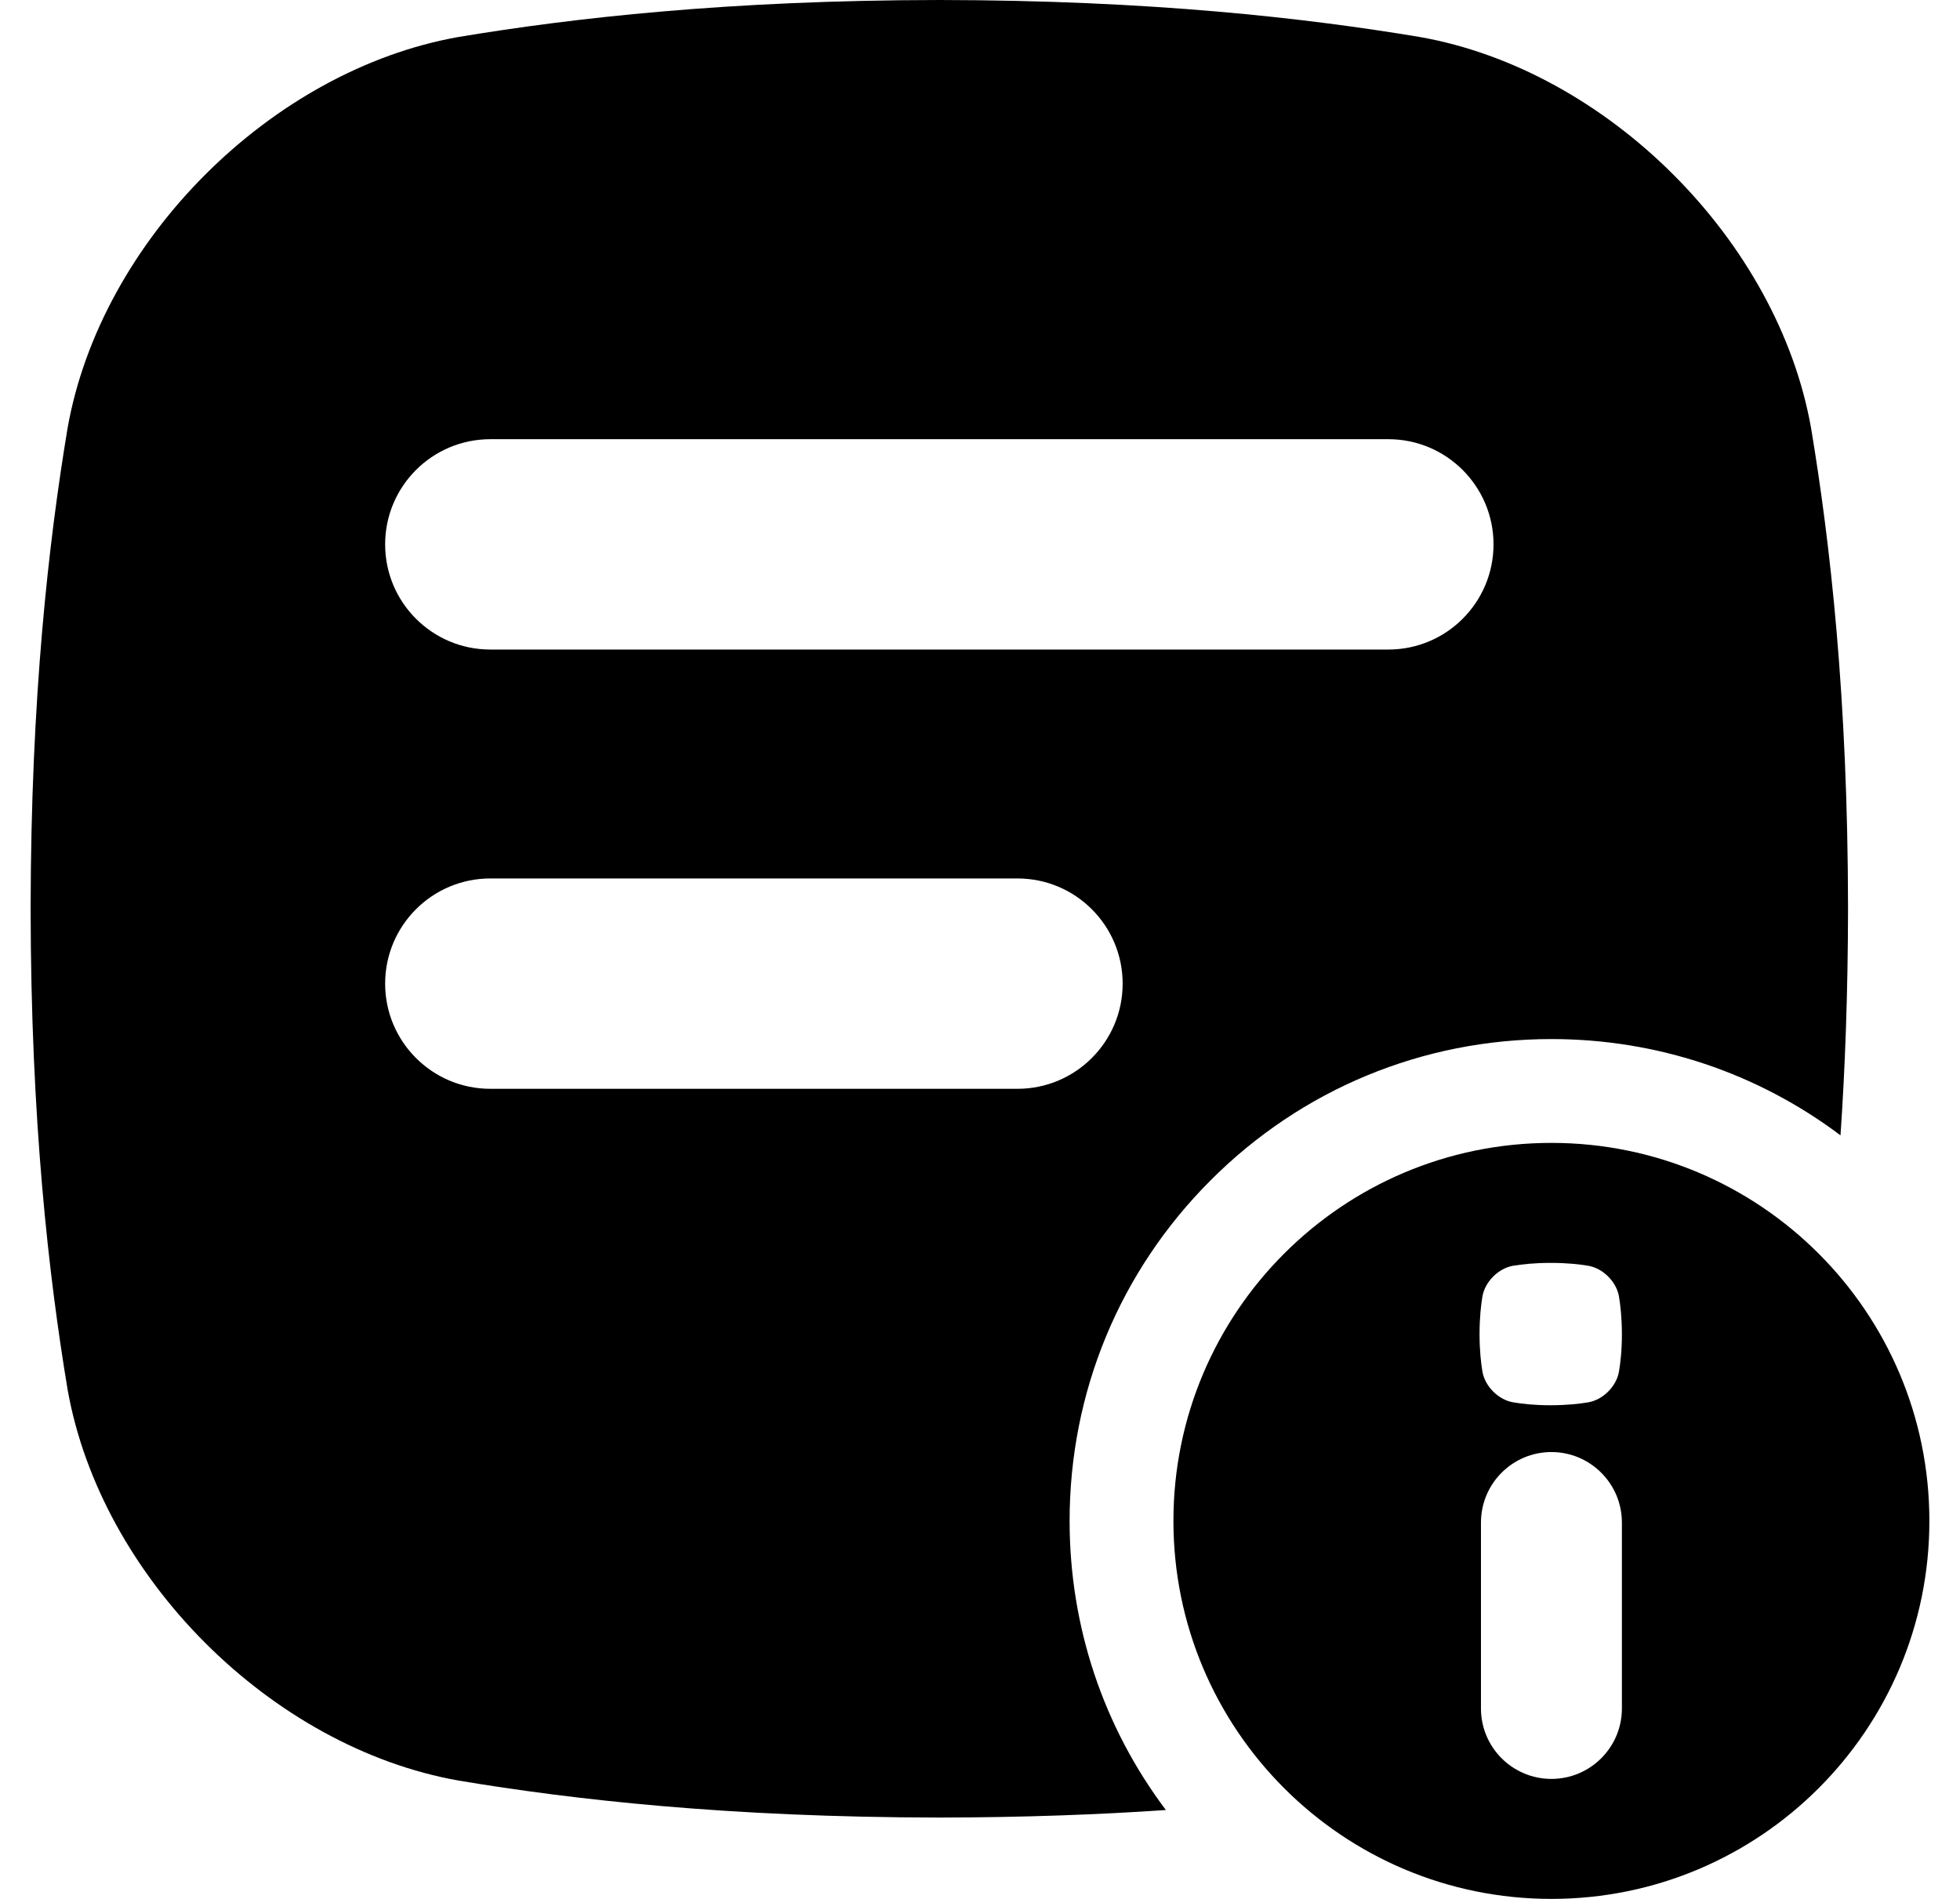 <svg width="32" height="31" viewBox="0 0 32 31" fill="none" xmlns="http://www.w3.org/2000/svg">
<path d="M17.463 24.829C17.463 22.728 18.281 20.752 19.767 19.267C21.252 17.781 23.227 16.963 25.329 16.963C27.054 16.963 28.694 17.515 30.049 18.535C30.124 17.438 30.17 16.21 30.172 14.836C30.169 11.381 29.879 8.851 29.569 6.991C29.028 3.928 26.245 1.145 23.181 0.604C21.322 0.294 18.792 0.004 15.336 0C11.88 0.004 9.35 0.294 7.49 0.603C4.427 1.144 1.644 3.927 1.103 6.991C0.794 8.85 0.504 11.38 0.5 14.836C0.504 18.291 0.794 20.822 1.103 22.681C1.644 25.745 4.427 28.528 7.491 29.069C9.35 29.379 11.88 29.668 15.336 29.672C16.71 29.67 17.938 29.624 19.035 29.549C18.015 28.194 17.463 26.555 17.463 24.829ZM8.005 7.17H22.667C23.615 7.17 24.384 7.939 24.384 8.887C24.384 9.835 23.615 10.604 22.667 10.604H8.005C7.057 10.604 6.288 9.835 6.288 8.887C6.288 7.939 7.057 7.17 8.005 7.17ZM8.005 17.775C7.057 17.775 6.288 17.006 6.288 16.058C6.288 15.11 7.057 14.341 8.005 14.341H16.612C17.56 14.341 18.329 15.11 18.329 16.058C18.329 17.006 17.56 17.775 16.612 17.775H8.005Z" fill="black"/>
<path d="M25.329 18.658C21.921 18.658 19.158 21.421 19.158 24.829C19.158 28.237 21.921 31 25.329 31C28.737 31 31.5 28.237 31.5 24.829C31.5 21.421 28.737 18.658 25.329 18.658ZM26.48 27.891C26.48 28.526 25.964 29.041 25.329 29.041C24.694 29.041 24.179 28.526 24.179 27.891V24.856C24.179 24.221 24.694 23.705 25.329 23.705C25.964 23.705 26.48 24.221 26.48 24.856V27.891ZM26.432 22.393C26.39 22.633 26.172 22.851 25.932 22.893C25.787 22.918 25.588 22.94 25.318 22.941C25.047 22.941 24.849 22.918 24.703 22.893C24.463 22.851 24.245 22.633 24.203 22.393C24.179 22.248 24.156 22.049 24.156 21.779C24.156 21.508 24.179 21.31 24.203 21.164C24.245 20.924 24.463 20.706 24.703 20.664C24.848 20.64 25.047 20.617 25.318 20.617C25.588 20.617 25.786 20.64 25.932 20.664C26.172 20.706 26.39 20.924 26.432 21.164C26.456 21.309 26.479 21.508 26.48 21.779C26.48 22.049 26.456 22.247 26.432 22.393Z" fill="black"/>
</svg>

